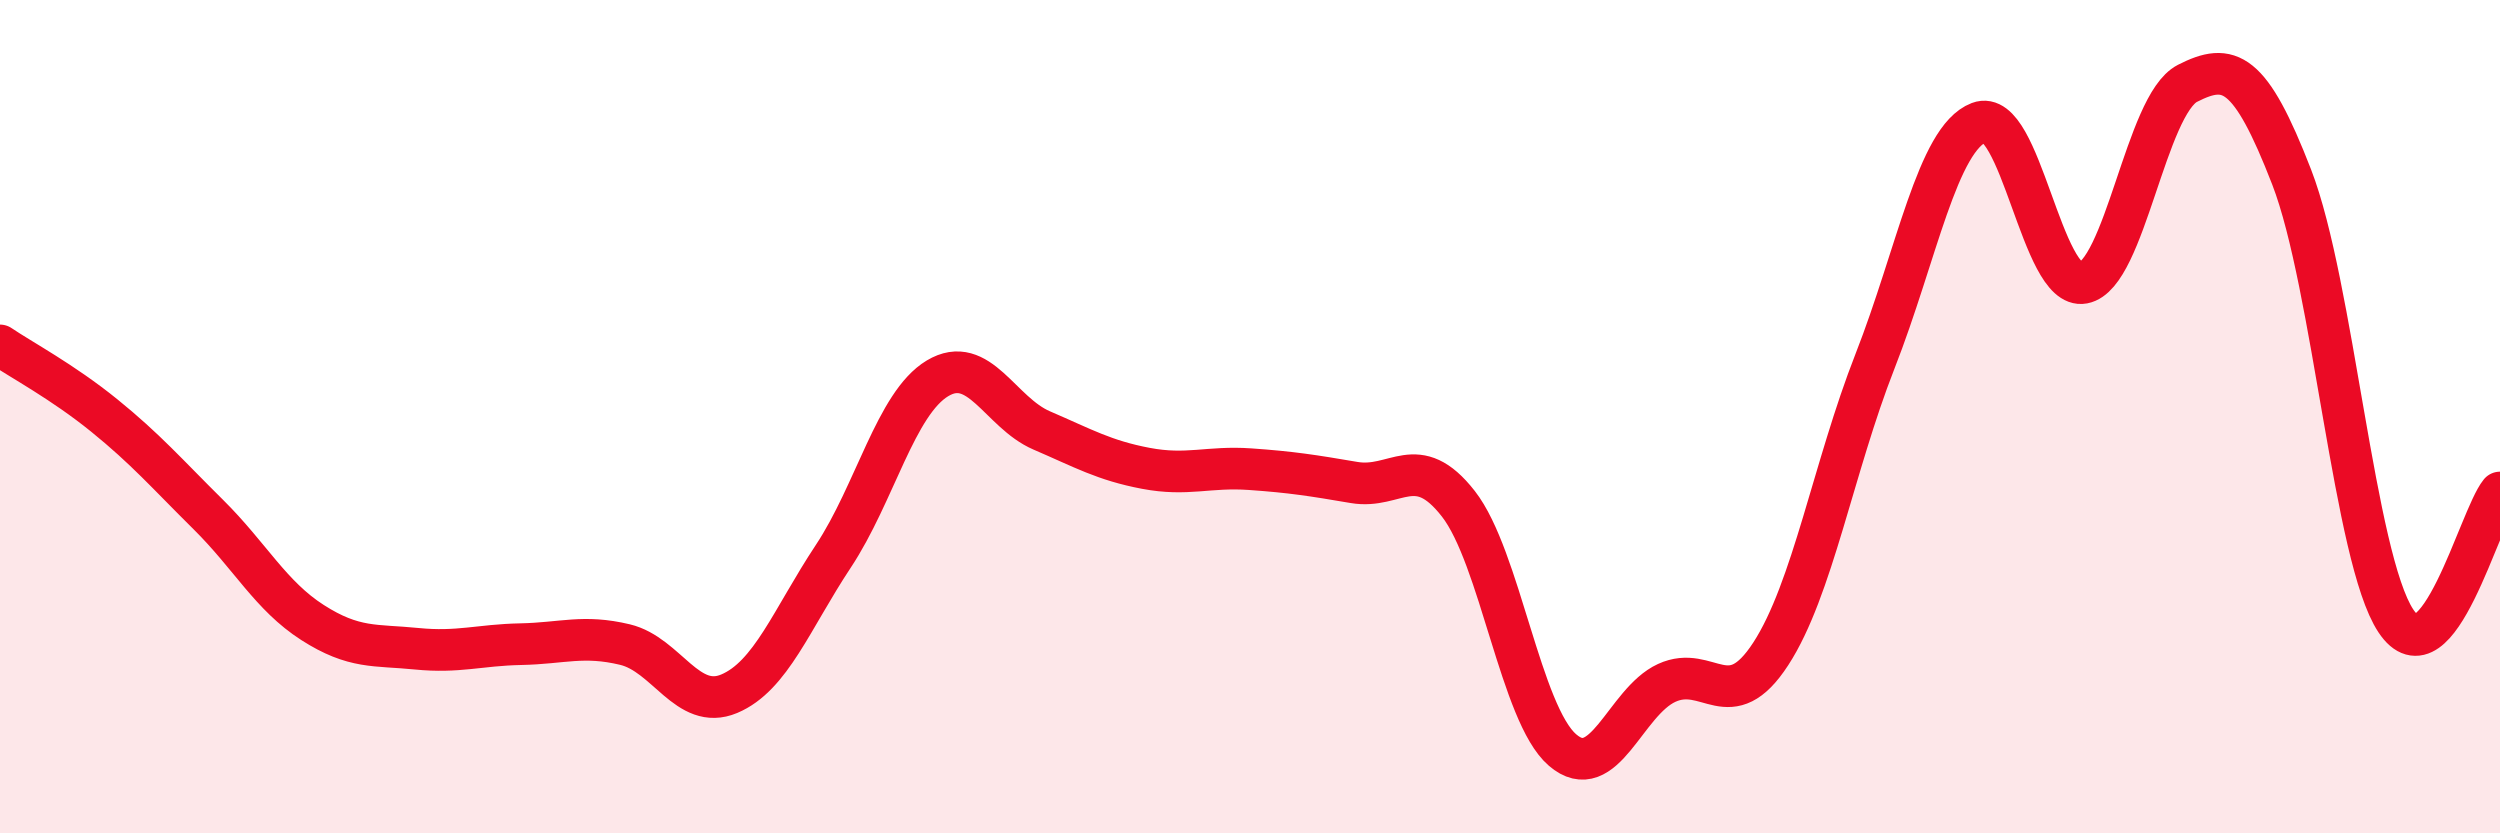 
    <svg width="60" height="20" viewBox="0 0 60 20" xmlns="http://www.w3.org/2000/svg">
      <path
        d="M 0,8.29 C 0.5,8.63 1.5,9.16 2.5,9.97 C 3.5,10.78 4,11.36 5,12.35 C 6,13.34 6.5,14.3 7.5,14.94 C 8.5,15.58 9,15.47 10,15.57 C 11,15.67 11.5,15.48 12.5,15.46 C 13.5,15.44 14,15.23 15,15.47 C 16,15.71 16.5,17.07 17.5,16.65 C 18.5,16.23 19,14.86 20,13.35 C 21,11.84 21.5,9.68 22.5,9.08 C 23.5,8.48 24,9.9 25,10.33 C 26,10.76 26.5,11.05 27.5,11.24 C 28.5,11.43 29,11.19 30,11.26 C 31,11.33 31.5,11.41 32.5,11.58 C 33.5,11.75 34,10.81 35,12.09 C 36,13.37 36.5,17.14 37.5,18 C 38.5,18.86 39,16.85 40,16.39 C 41,15.93 41.5,17.23 42.5,15.69 C 43.5,14.15 44,11.22 45,8.67 C 46,6.12 46.5,3.32 47.5,2.94 C 48.5,2.56 49,6.98 50,6.79 C 51,6.6 51.5,2.51 52.5,2 C 53.5,1.49 54,1.67 55,4.25 C 56,6.83 56.5,13.39 57.5,14.9 C 58.5,16.41 59.5,12.44 60,11.82L60 20L0 20Z"
        fill="#EB0A25"
        opacity="0.1"
        stroke-linecap="round"
        stroke-linejoin="round"
      />
      <path
        d="M 0,8.29 C 0.5,8.63 1.5,9.16 2.5,9.97 C 3.5,10.78 4,11.36 5,12.35 C 6,13.34 6.5,14.3 7.5,14.94 C 8.5,15.58 9,15.47 10,15.57 C 11,15.67 11.5,15.48 12.5,15.46 C 13.5,15.44 14,15.23 15,15.47 C 16,15.71 16.5,17.07 17.5,16.65 C 18.5,16.23 19,14.86 20,13.35 C 21,11.84 21.5,9.68 22.5,9.08 C 23.5,8.48 24,9.9 25,10.33 C 26,10.76 26.5,11.05 27.5,11.24 C 28.5,11.43 29,11.19 30,11.26 C 31,11.33 31.5,11.41 32.5,11.58 C 33.5,11.75 34,10.81 35,12.09 C 36,13.37 36.5,17.14 37.5,18 C 38.5,18.86 39,16.85 40,16.39 C 41,15.93 41.5,17.23 42.5,15.69 C 43.5,14.15 44,11.22 45,8.67 C 46,6.12 46.5,3.32 47.5,2.94 C 48.5,2.56 49,6.98 50,6.79 C 51,6.6 51.5,2.51 52.5,2 C 53.5,1.49 54,1.67 55,4.25 C 56,6.83 56.5,13.39 57.5,14.9 C 58.5,16.41 59.5,12.44 60,11.82"
        stroke="#EB0A25"
        stroke-width="1"
        fill="none"
        stroke-linecap="round"
        stroke-linejoin="round"
      />
    </svg>
  
